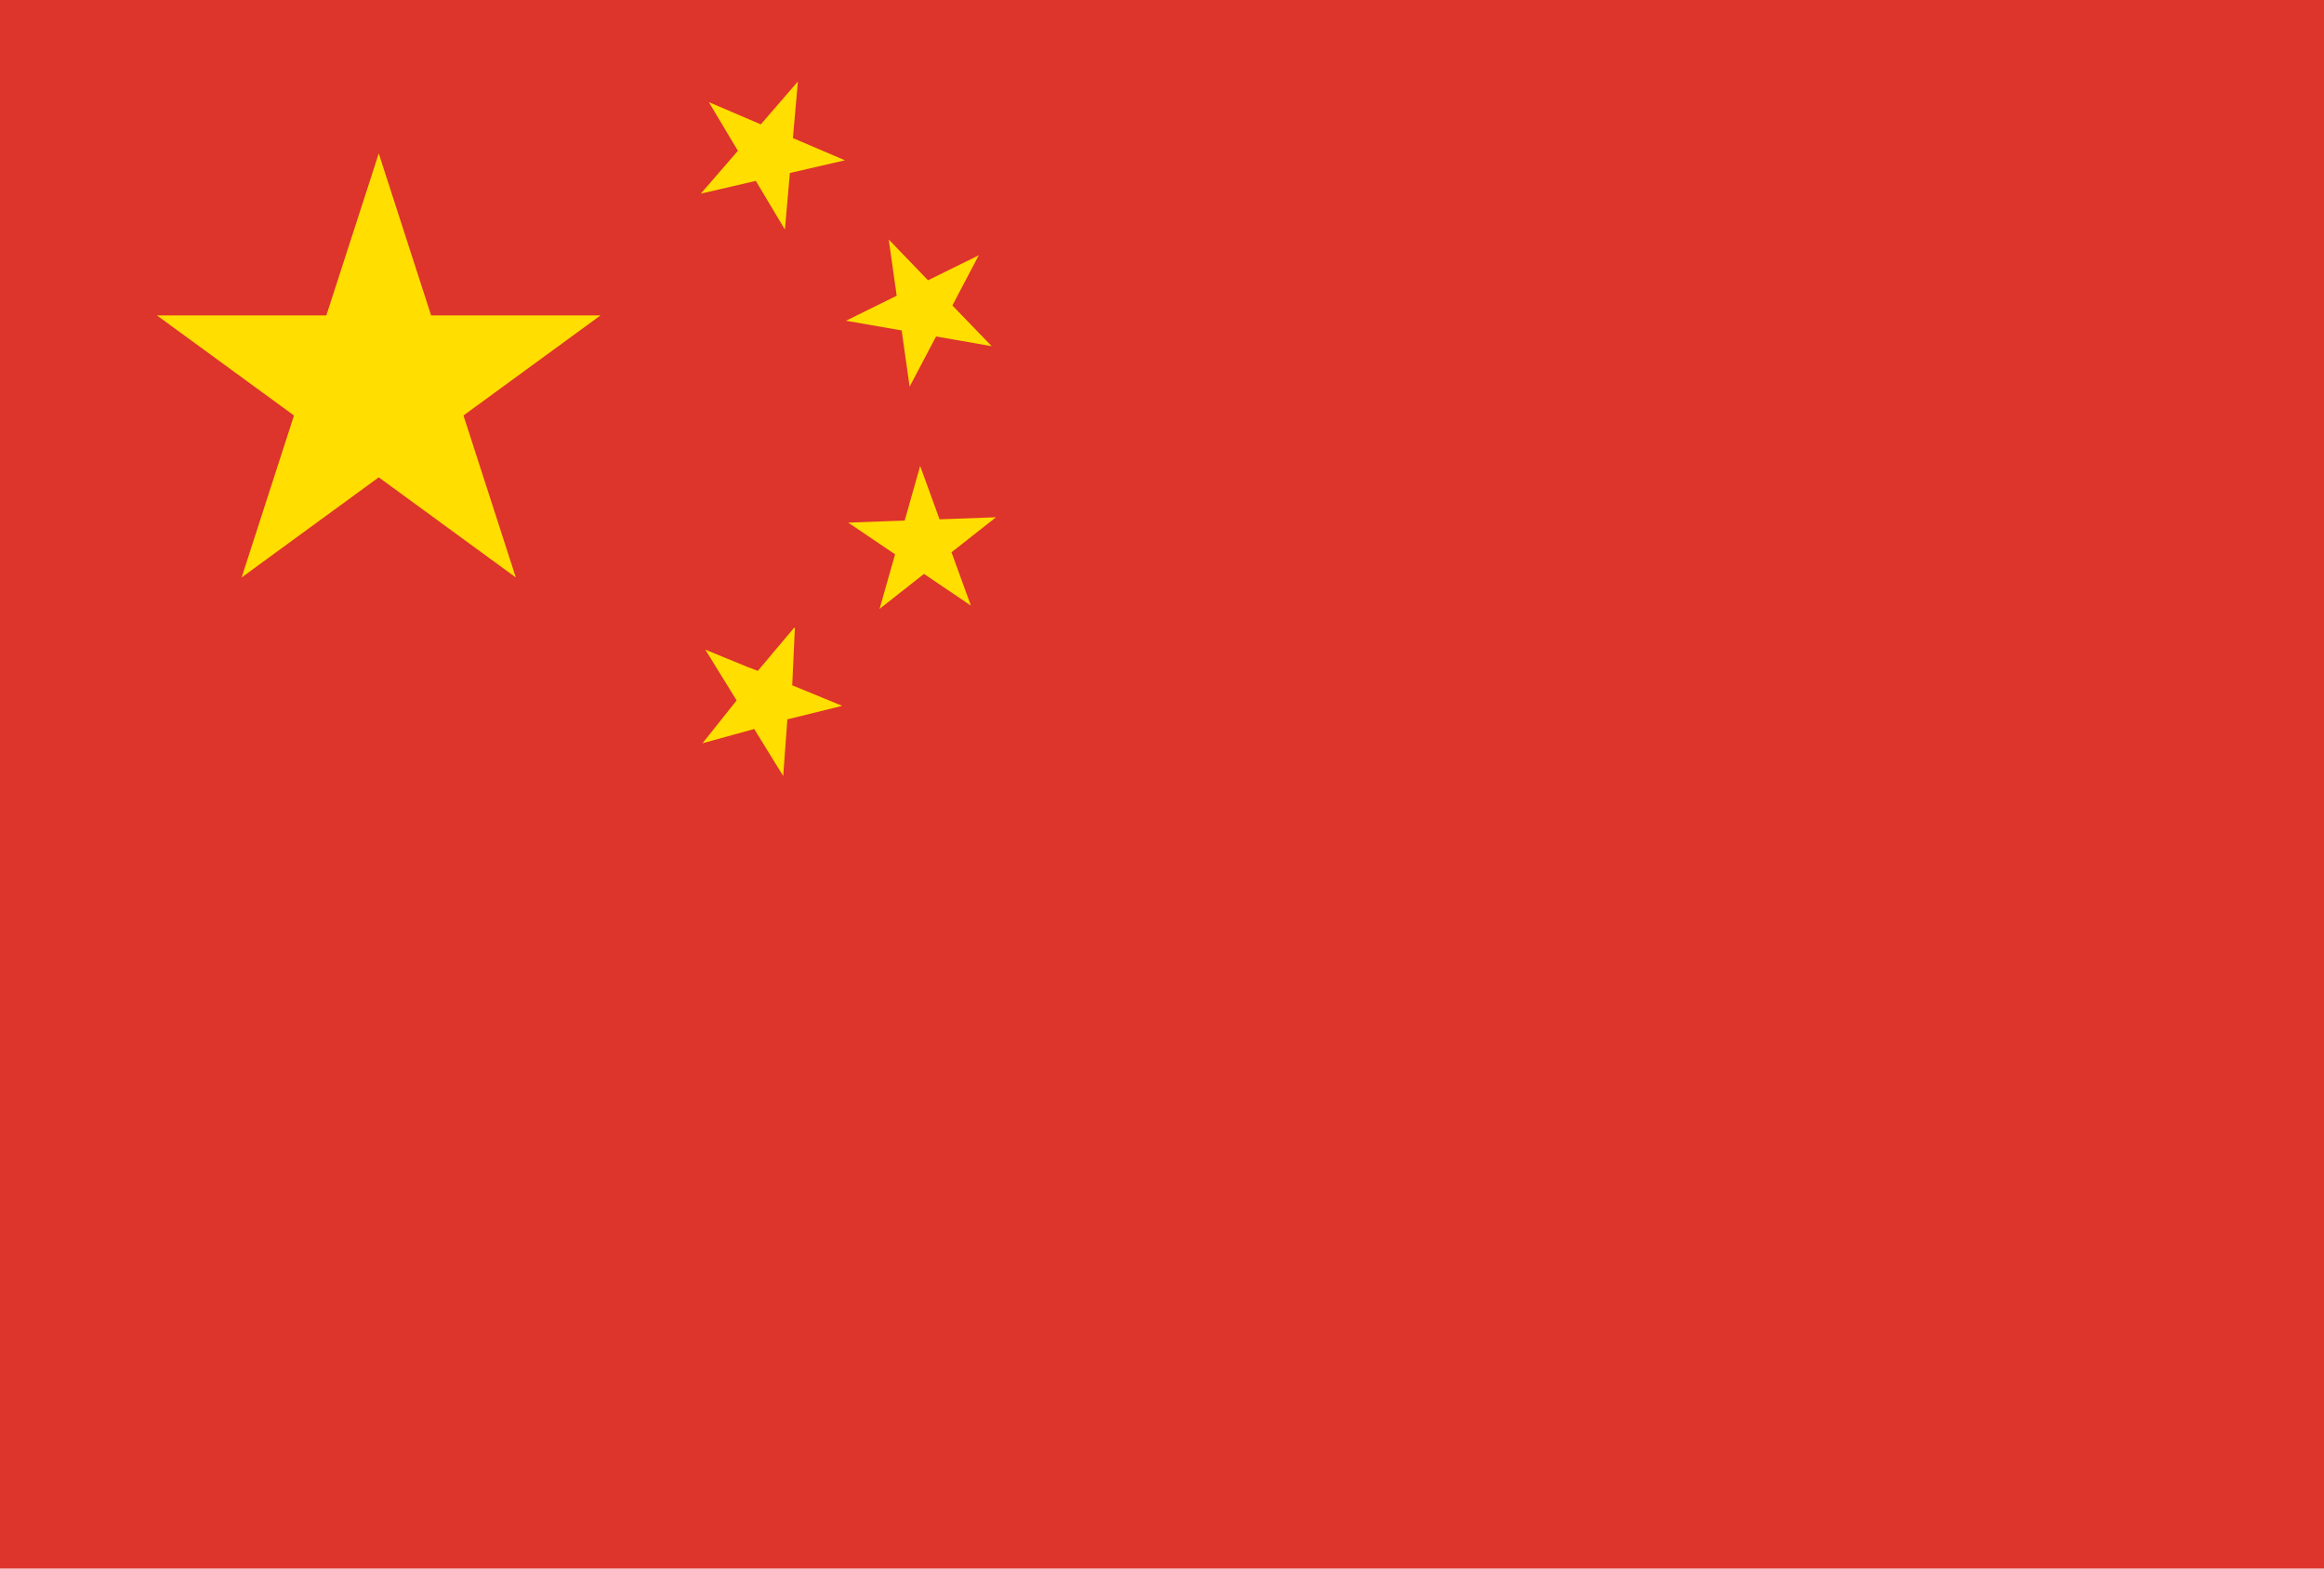 <?xml version="1.0" encoding="UTF-8"?>
<svg width="200px" height="135px" viewBox="0 0 200 135" version="1.1" xmlns="http://www.w3.org/2000/svg" xmlns:xlink="http://www.w3.org/1999/xlink">
    <title>flag-cn</title>
    <g id="Slider" stroke="none" stroke-width="1" fill="none" fill-rule="evenodd">
        <g id="flag-cn" fill-rule="nonzero">
            <path d="M83.554,52.122 L79.518,49.393 L75.694,52.405 L77.027,47.708 L72.996,44.979 L77.854,44.804 L79.188,40.106 L80.857,44.695 L85.715,44.52 L81.886,47.533 L83.554,52.122 Z M76.485,20.616 L79.868,24.123 L84.233,21.971 L81.959,26.291 L85.344,29.797 L80.554,28.959 L78.283,33.278 L77.596,28.442 L72.804,27.604 L77.17,25.453 L76.485,20.616 Z M67.976,14.891 L67.548,19.758 L65.046,15.568 L60.311,16.665 L63.502,12.978 L61.001,8.79 L65.475,10.702 L68.666,7.017 L68.237,11.884 L72.712,13.796 L67.976,14.891 Z M67.403,66.786 L64.909,62.744 L60.457,63.971 L63.392,60.283 L60.699,55.915 L64.316,57.398 L65.217,57.74 L68.337,54.03 L68.332,54.077 L68.408,53.983 L68.178,58.983 L72.481,60.75 L67.76,61.914 L67.403,66.786 Z M44.391,49.698 L32.594,41.083 L20.796,49.698 L25.3,35.76 L13.502,27.144 L28.088,27.144 L32.594,13.205 L37.1,27.144 L51.685,27.144 L39.885,35.76 L44.391,49.698 Z M0,0 L200,0 L200,135 L0,135 L0,0 Z" id="Fill-1" fill="#DD342C"></path>
            <polygon id="Fill-3" fill="#FFDE00" points="37.101 27.145 32.595 13.206 28.086 27.145 13.501 27.145 25.301 35.76 20.795 49.699 32.595 41.083 44.39 49.699 39.886 35.76 51.683 27.145"></polygon>
            <polygon id="Fill-5" fill="#FFDE00" points="68.666 7.016 65.475 10.703 61.001 8.79 63.503 12.979 60.312 16.665 65.046 15.569 67.548 19.758 67.976 14.89 72.711 13.796 68.237 11.883"></polygon>
            <polygon id="Fill-7" fill="#FFDE00" points="77.596 28.442 78.282 33.278 80.556 28.959 85.344 29.796 81.961 26.291 84.233 21.97 79.866 24.123 76.484 20.616 77.169 25.453 72.806 27.604"></polygon>
            <polygon id="Fill-9" fill="#FFDE00" points="85.715 44.52 80.856 44.696 79.188 40.106 77.855 44.803 72.996 44.98 77.029 47.709 75.693 52.406 79.518 49.394 83.553 52.123 81.885 47.533"></polygon>
            <polygon id="Fill-11" fill="#FFDE00" points="68.409 53.983 68.334 54.077 68.338 54.03 65.218 57.74 64.317 57.398 60.7 55.915 63.393 60.283 60.457 63.97 64.908 62.744 67.401 66.786 67.76 61.914 72.481 60.75 68.178 58.983"></polygon>
        </g>
    </g>
</svg>